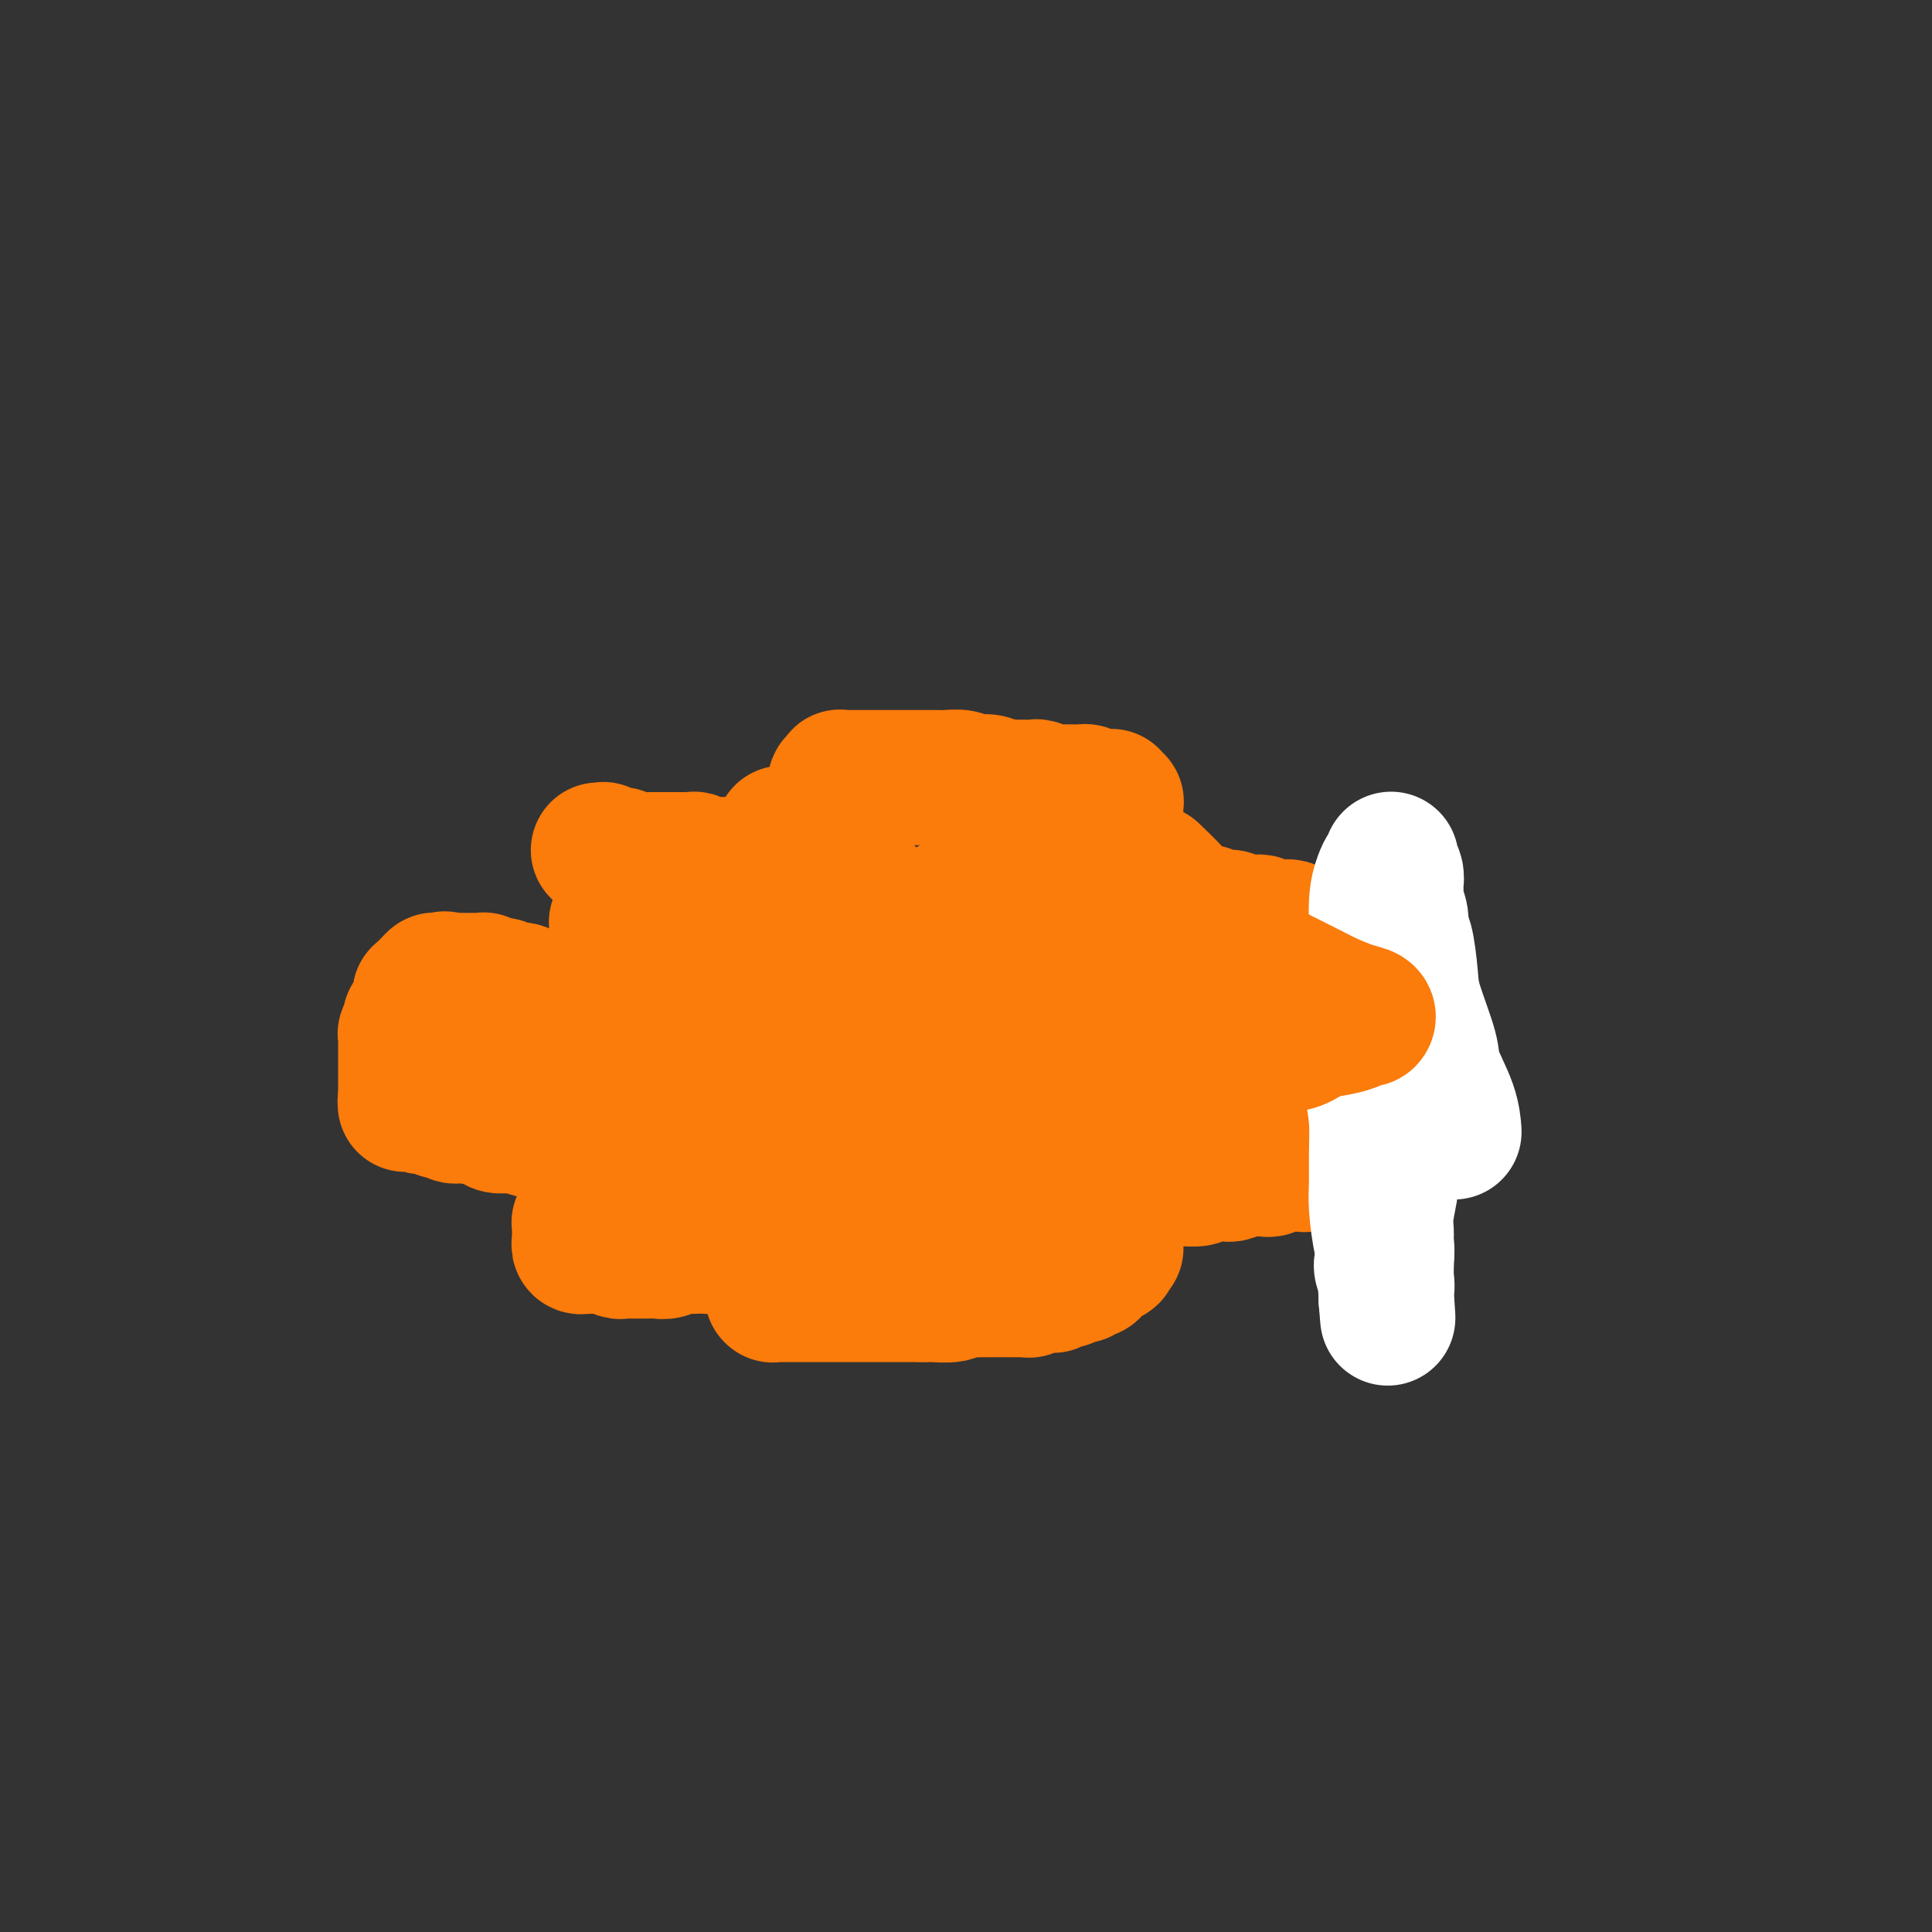<svg viewBox='0 0 400 400' version='1.1' xmlns='http://www.w3.org/2000/svg' xmlns:xlink='http://www.w3.org/1999/xlink'><rect x="0" y="0" width="400" height="400" fill="#333333" stroke="none"/><g fill='none' stroke='#FB7B0B' stroke-width='28' stroke-linecap='round' stroke-linejoin='round'><path d='M162,173c0.002,-0.039 0.004,-0.079 0,0c-0.004,0.079 -0.015,0.275 0,0c0.015,-0.275 0.057,-1.022 0,0c-0.057,1.022 -0.211,3.814 0,6c0.211,2.186 0.789,3.768 1,6c0.211,2.232 0.057,5.115 0,8c-0.057,2.885 -0.016,5.773 0,7c0.016,1.227 0.008,0.793 0,1c-0.008,0.207 -0.016,1.055 0,2c0.016,0.945 0.056,1.985 0,3c-0.056,1.015 -0.207,2.004 0,3c0.207,0.996 0.774,2.000 1,3c0.226,1.000 0.113,1.995 0,3c-0.113,1.005 -0.226,2.019 0,3c0.226,0.981 0.792,1.929 1,3c0.208,1.071 0.057,2.265 0,3c-0.057,0.735 -0.019,1.010 0,2c0.019,0.990 0.019,2.695 0,4c-0.019,1.305 -0.057,2.208 0,3c0.057,0.792 0.208,1.471 0,2c-0.208,0.529 -0.774,0.908 -1,2c-0.226,1.092 -0.113,2.896 0,4c0.113,1.104 0.226,1.510 0,2c-0.226,0.490 -0.792,1.066 -1,2c-0.208,0.934 -0.060,2.225 0,3c0.060,0.775 0.030,1.033 0,1c-0.030,-0.033 -0.061,-0.357 0,0c0.061,0.357 0.212,1.395 0,2c-0.212,0.605 -0.789,0.778 -1,1c-0.211,0.222 -0.055,0.493 0,1c0.055,0.507 0.011,1.249 0,2c-0.011,0.751 0.011,1.509 0,2c-0.011,0.491 -0.056,0.714 0,1c0.056,0.286 0.211,0.636 0,1c-0.211,0.364 -0.789,0.742 -1,1c-0.211,0.258 -0.057,0.395 0,1c0.057,0.605 0.015,1.678 0,2c-0.015,0.322 -0.004,-0.107 0,0c0.004,0.107 0.001,0.750 0,1c-0.001,0.250 -0.000,0.106 0,0c0.000,-0.106 0.000,-0.173 0,0c-0.000,0.173 -0.000,0.587 0,1'/><path d='M161,265c-0.620,4.946 -0.170,1.311 0,0c0.170,-1.311 0.060,-0.298 0,0c-0.060,0.298 -0.069,-0.117 0,0c0.069,0.117 0.215,0.767 0,1c-0.215,0.233 -0.790,0.048 -1,0c-0.210,-0.048 -0.056,0.040 0,0c0.056,-0.040 0.015,-0.207 0,0c-0.015,0.207 -0.004,0.787 0,1c0.004,0.213 0.001,0.057 0,0c-0.001,-0.057 -0.000,-0.015 0,0c0.000,0.015 0.000,0.004 0,0c-0.000,-0.004 -0.000,-0.002 0,0c0.000,0.002 0.000,0.004 0,0c-0.000,-0.004 -0.000,-0.015 0,0c0.000,0.015 0.000,0.057 0,0c-0.000,-0.057 -0.000,-0.211 0,0c0.000,0.211 0.000,0.789 0,1c-0.000,0.211 -0.000,0.057 0,0c0.000,-0.057 0.000,-0.015 0,0c-0.000,0.015 -0.001,0.004 0,0c0.001,-0.004 0.004,-0.001 0,0c-0.004,0.001 -0.015,0.000 0,0c0.015,-0.000 0.057,-0.000 0,0c-0.057,0.000 -0.212,0.000 0,0c0.212,-0.000 0.793,-0.000 1,0c0.207,0.000 0.041,0.000 0,0c-0.041,-0.000 0.045,-0.000 0,0c-0.045,0.000 -0.219,0.000 0,0c0.219,-0.000 0.832,-0.000 1,0c0.168,0.000 -0.109,0.000 0,0c0.109,-0.000 0.603,-0.000 1,0c0.397,0.000 0.698,0.000 1,0c0.302,-0.000 0.606,-0.000 1,0c0.394,0.000 0.879,0.000 1,0c0.121,-0.000 -0.122,-0.000 0,0c0.122,0.000 0.610,0.000 1,0c0.390,-0.000 0.682,-0.000 1,0c0.318,0.000 0.663,0.000 1,0c0.337,-0.000 0.668,-0.000 1,0c0.332,0.000 0.666,0.000 1,0c0.334,-0.000 0.670,-0.000 1,0c0.330,0.000 0.656,0.000 1,0c0.344,-0.000 0.708,-0.000 1,0c0.292,0.000 0.512,0.000 1,0c0.488,-0.000 1.243,-0.000 2,0c0.757,0.000 1.516,0.000 2,0c0.484,-0.000 0.692,-0.000 1,0c0.308,0.000 0.716,0.000 1,0c0.284,-0.000 0.443,-0.000 1,0c0.557,0.000 1.511,0.000 2,0c0.489,-0.000 0.512,-0.000 1,0c0.488,0.000 1.440,0.000 2,0c0.560,-0.000 0.727,-0.000 1,0c0.273,0.000 0.650,0.000 1,0c0.350,-0.000 0.671,-0.000 1,0c0.329,0.000 0.664,0.000 1,0'/><path d='M191,268c5.020,0.004 2.068,0.015 1,0c-1.068,-0.015 -0.254,-0.057 1,0c1.254,0.057 2.947,0.211 4,0c1.053,-0.211 1.466,-0.789 2,-1c0.534,-0.211 1.189,-0.057 2,0c0.811,0.057 1.779,0.015 2,0c0.221,-0.015 -0.306,-0.004 0,0c0.306,0.004 1.444,0.001 2,0c0.556,-0.001 0.531,-0.000 1,0c0.469,0.000 1.431,0.000 2,0c0.569,-0.000 0.745,-0.000 1,0c0.255,0.000 0.589,0.000 1,0c0.411,-0.000 0.899,-0.000 1,0c0.101,0.000 -0.184,0.001 0,0c0.184,-0.001 0.837,-0.004 1,0c0.163,0.004 -0.162,0.015 0,0c0.162,-0.015 0.813,-0.057 1,0c0.187,0.057 -0.089,0.211 0,0c0.089,-0.211 0.545,-0.789 1,-1c0.455,-0.211 0.911,-0.057 1,0c0.089,0.057 -0.187,0.015 0,0c0.187,-0.015 0.839,-0.004 1,0c0.161,0.004 -0.168,0.002 0,0c0.168,-0.002 0.833,-0.004 1,0c0.167,0.004 -0.165,0.015 0,0c0.165,-0.015 0.828,-0.057 1,0c0.172,0.057 -0.146,0.211 0,0c0.146,-0.211 0.756,-0.789 1,-1c0.244,-0.211 0.122,-0.057 0,0c-0.122,0.057 -0.243,0.015 0,0c0.243,-0.015 0.849,-0.003 1,0c0.151,0.003 -0.152,-0.003 0,0c0.152,0.003 0.759,0.015 1,0c0.241,-0.015 0.116,-0.057 0,0c-0.116,0.057 -0.225,0.211 0,0c0.225,-0.211 0.782,-0.789 1,-1c0.218,-0.211 0.097,-0.057 0,0c-0.097,0.057 -0.169,0.015 0,0c0.169,-0.015 0.580,-0.003 1,0c0.420,0.003 0.849,-0.003 1,0c0.151,0.003 0.025,0.015 0,0c-0.025,-0.015 0.050,-0.057 0,0c-0.050,0.057 -0.225,0.212 0,0c0.225,-0.212 0.849,-0.793 1,-1c0.151,-0.207 -0.171,-0.040 0,0c0.171,0.040 0.834,-0.045 1,0c0.166,0.045 -0.165,0.222 0,0c0.165,-0.222 0.828,-0.843 1,-1c0.172,-0.157 -0.146,0.150 0,0c0.146,-0.150 0.756,-0.759 1,-1c0.244,-0.241 0.122,-0.116 0,0c-0.122,0.116 -0.243,0.224 0,0c0.243,-0.224 0.850,-0.778 1,-1c0.150,-0.222 -0.156,-0.112 0,0c0.156,0.112 0.774,0.226 1,0c0.226,-0.226 0.061,-0.792 0,-1c-0.061,-0.208 -0.017,-0.060 0,0c0.017,0.060 0.009,0.030 0,0'/><path d='M230,259c2.011,-1.083 0.539,-0.289 0,0c-0.539,0.289 -0.144,0.074 0,0c0.144,-0.074 0.039,-0.006 0,0c-0.039,0.006 -0.011,-0.051 0,0c0.011,0.051 0.004,0.211 0,0c-0.004,-0.211 -0.005,-0.793 0,-1c0.005,-0.207 0.015,-0.040 0,0c-0.015,0.040 -0.057,-0.045 0,0c0.057,0.045 0.211,0.222 0,0c-0.211,-0.222 -0.789,-0.843 -1,-1c-0.211,-0.157 -0.056,0.150 0,0c0.056,-0.150 0.011,-0.757 0,-1c-0.011,-0.243 0.011,-0.121 0,0c-0.011,0.121 -0.056,0.242 0,0c0.056,-0.242 0.211,-0.849 0,-1c-0.211,-0.151 -0.789,0.152 -1,0c-0.211,-0.152 -0.057,-0.759 0,-1c0.057,-0.241 0.015,-0.118 0,0c-0.015,0.118 -0.004,0.229 0,0c0.004,-0.229 0.001,-0.797 0,-1c-0.001,-0.203 -0.000,-0.039 0,0c0.000,0.039 0.000,-0.046 0,0c-0.000,0.046 -0.000,0.223 0,0c0.000,-0.223 0.000,-0.847 0,-1c-0.000,-0.153 -0.000,0.165 0,0c0.000,-0.165 0.000,-0.814 0,-1c-0.000,-0.186 -0.000,0.090 0,0c0.000,-0.090 0.000,-0.548 0,-1c-0.000,-0.452 -0.000,-0.899 0,-1c0.000,-0.101 0.000,0.143 0,0c-0.000,-0.143 -0.001,-0.675 0,-1c0.001,-0.325 0.004,-0.443 0,-1c-0.004,-0.557 -0.015,-1.551 0,-2c0.015,-0.449 0.057,-0.351 0,-1c-0.057,-0.649 -0.211,-2.045 0,-3c0.211,-0.955 0.789,-1.468 1,-2c0.211,-0.532 0.056,-1.082 0,-2c-0.056,-0.918 -0.011,-2.204 0,-3c0.011,-0.796 -0.011,-1.102 0,-2c0.011,-0.898 0.056,-2.388 0,-3c-0.056,-0.612 -0.211,-0.344 0,-1c0.211,-0.656 0.789,-2.235 1,-3c0.211,-0.765 0.057,-0.717 0,-1c-0.057,-0.283 -0.015,-0.899 0,-2c0.015,-1.101 0.004,-2.689 0,-3c-0.004,-0.311 -0.002,0.654 0,0c0.002,-0.654 0.004,-2.929 0,-4c-0.004,-1.071 -0.015,-0.940 0,-1c0.015,-0.060 0.057,-0.313 0,-1c-0.057,-0.687 -0.211,-1.808 0,-3c0.211,-1.192 0.789,-2.454 1,-3c0.211,-0.546 0.057,-0.376 0,-1c-0.057,-0.624 -0.015,-2.041 0,-3c0.015,-0.959 0.004,-1.461 0,-2c-0.004,-0.539 -0.001,-1.117 0,-2c0.001,-0.883 0.000,-2.072 0,-3c-0.000,-0.928 -0.000,-1.596 0,-2c0.000,-0.404 0.000,-0.544 0,-1c-0.000,-0.456 -0.000,-1.228 0,-2'/><path d='M231,191c0.155,-10.638 0.041,-3.232 0,-1c-0.041,2.232 -0.011,-0.710 0,-2c0.011,-1.290 0.003,-0.927 0,-1c-0.003,-0.073 -0.001,-0.583 0,-1c0.001,-0.417 0.000,-0.742 0,-1c-0.000,-0.258 -0.000,-0.449 0,-1c0.000,-0.551 0.000,-1.462 0,-2c-0.000,-0.538 -0.000,-0.702 0,-1c0.000,-0.298 0.000,-0.729 0,-1c-0.000,-0.271 -0.000,-0.384 0,-1c0.000,-0.616 0.000,-1.737 0,-2c-0.000,-0.263 -0.000,0.332 0,0c0.000,-0.332 0.000,-1.591 0,-2c-0.000,-0.409 -0.000,0.031 0,0c0.000,-0.031 0.000,-0.534 0,-1c-0.000,-0.466 -0.000,-0.894 0,-1c0.000,-0.106 0.000,0.112 0,0c-0.000,-0.112 -0.000,-0.552 0,-1c0.000,-0.448 0.000,-0.904 0,-1c-0.000,-0.096 -0.000,0.167 0,0c0.000,-0.167 0.000,-0.763 0,-1c-0.000,-0.237 -0.000,-0.115 0,0c0.000,0.115 0.000,0.223 0,0c-0.000,-0.223 -0.000,-0.778 0,-1c0.000,-0.222 0.000,-0.112 0,0c-0.000,0.112 -0.000,0.226 0,0c0.000,-0.226 0.000,-0.792 0,-1c-0.000,-0.208 -0.000,-0.060 0,0c0.000,0.060 0.000,0.030 0,0c-0.000,-0.030 -0.000,-0.061 0,0c0.000,0.061 0.000,0.213 0,0c-0.000,-0.213 -0.000,-0.793 0,-1c0.000,-0.207 0.000,-0.041 0,0c-0.000,0.041 -0.000,-0.041 0,0c0.000,0.041 0.000,0.207 0,0c-0.000,-0.207 -0.000,-0.788 0,-1c0.000,-0.212 0.001,-0.057 0,0c-0.001,0.057 -0.004,0.016 0,0c0.004,-0.016 0.015,-0.008 0,0c-0.015,0.008 -0.056,0.016 0,0c0.056,-0.016 0.207,-0.057 0,0c-0.207,0.057 -0.774,0.211 -1,0c-0.226,-0.211 -0.112,-0.789 0,-1c0.112,-0.211 0.222,-0.057 0,0c-0.222,0.057 -0.777,0.015 -1,0c-0.223,-0.015 -0.115,-0.004 0,0c0.115,0.004 0.238,0.002 0,0c-0.238,-0.002 -0.837,-0.004 -1,0c-0.163,0.004 0.111,0.015 0,0c-0.111,-0.015 -0.605,-0.057 -1,0c-0.395,0.057 -0.690,0.211 -1,0c-0.310,-0.211 -0.634,-0.788 -1,-1c-0.366,-0.212 -0.774,-0.061 -1,0c-0.226,0.061 -0.269,0.030 -1,0c-0.731,-0.030 -2.148,-0.061 -3,0c-0.852,0.061 -1.137,0.212 -2,0c-0.863,-0.212 -2.303,-0.789 -3,-1c-0.697,-0.211 -0.649,-0.057 -1,0c-0.351,0.057 -1.100,0.016 -2,0c-0.900,-0.016 -1.950,-0.008 -3,0'/><path d='M209,163c-3.760,-0.405 -2.161,0.084 -2,0c0.161,-0.084 -1.115,-0.740 -2,-1c-0.885,-0.260 -1.378,-0.122 -2,0c-0.622,0.122 -1.374,0.229 -2,0c-0.626,-0.229 -1.127,-0.793 -2,-1c-0.873,-0.207 -2.116,-0.055 -3,0c-0.884,0.055 -1.407,0.015 -2,0c-0.593,-0.015 -1.255,-0.004 -2,0c-0.745,0.004 -1.573,0.001 -2,0c-0.427,-0.001 -0.453,-0.000 -1,0c-0.547,0.000 -1.615,0.000 -3,0c-1.385,-0.000 -3.088,-0.000 -4,0c-0.912,0.000 -1.033,0.000 -1,0c0.033,-0.000 0.220,-0.000 0,0c-0.220,0.000 -0.847,0.000 -1,0c-0.153,-0.000 0.169,-0.000 0,0c-0.169,0.000 -0.830,0.000 -1,0c-0.170,-0.000 0.152,-0.000 0,0c-0.152,0.000 -0.776,0.000 -1,0c-0.224,-0.000 -0.046,-0.000 0,0c0.046,0.000 -0.041,0.000 0,0c0.041,-0.000 0.208,-0.000 0,0c-0.208,0.000 -0.792,0.000 -1,0c-0.208,-0.000 -0.042,0.000 0,0c0.042,0.000 -0.041,-0.000 0,0c0.041,0.000 0.207,0.000 0,0c-0.207,-0.000 -0.788,-0.000 -1,0c-0.212,0.000 -0.057,0.000 0,0c0.057,-0.000 0.016,-0.000 0,0c-0.016,0.000 -0.008,0.000 0,0c0.008,-0.000 0.016,-0.000 0,0c-0.016,0.000 -0.057,0.000 0,0c0.057,-0.000 0.211,-0.000 0,0c-0.211,0.000 -0.789,0.000 -1,0c-0.211,-0.000 -0.057,-0.000 0,0c0.057,0.000 0.015,0.000 0,0c-0.015,-0.000 -0.003,-0.000 0,0c0.003,0.000 -0.003,0.000 0,0c0.003,-0.000 0.015,-0.001 0,0c-0.015,0.001 -0.057,0.004 0,0c0.057,-0.004 0.212,-0.015 0,0c-0.212,0.015 -0.793,0.055 -1,0c-0.207,-0.055 -0.041,-0.207 0,0c0.041,0.207 -0.041,0.772 0,1c0.041,0.228 0.207,0.117 0,0c-0.207,-0.117 -0.788,-0.242 -1,0c-0.212,0.242 -0.056,0.852 0,1c0.056,0.148 0.011,-0.164 0,0c-0.011,0.164 0.012,0.806 0,1c-0.012,0.194 -0.060,-0.061 0,0c0.060,0.061 0.226,0.436 0,1c-0.226,0.564 -0.845,1.316 -1,2c-0.155,0.684 0.155,1.299 0,2c-0.155,0.701 -0.776,1.486 -1,2c-0.224,0.514 -0.050,0.756 0,1c0.050,0.244 -0.025,0.489 0,1c0.025,0.511 0.150,1.289 0,2c-0.150,0.711 -0.575,1.356 -1,2'/><path d='M170,177c-0.480,2.799 -0.180,2.297 0,2c0.180,-0.297 0.240,-0.390 0,0c-0.240,0.390 -0.781,1.262 -1,2c-0.219,0.738 -0.115,1.342 0,2c0.115,0.658 0.241,1.371 0,2c-0.241,0.629 -0.848,1.176 -1,2c-0.152,0.824 0.151,1.927 0,3c-0.151,1.073 -0.757,2.118 -1,3c-0.243,0.882 -0.124,1.602 0,2c0.124,0.398 0.254,0.473 0,1c-0.254,0.527 -0.890,1.506 -1,2c-0.110,0.494 0.306,0.502 0,2c-0.306,1.498 -1.335,4.485 -2,6c-0.665,1.515 -0.967,1.559 -1,2c-0.033,0.441 0.201,1.278 0,2c-0.201,0.722 -0.839,1.329 -1,2c-0.161,0.671 0.153,1.404 0,2c-0.153,0.596 -0.773,1.053 -1,2c-0.227,0.947 -0.060,2.383 0,3c0.060,0.617 0.012,0.414 0,1c-0.012,0.586 0.011,1.962 0,3c-0.011,1.038 -0.055,1.738 0,2c0.055,0.262 0.211,0.087 0,1c-0.211,0.913 -0.788,2.913 -1,4c-0.212,1.087 -0.057,1.260 0,2c0.057,0.740 0.017,2.047 0,3c-0.017,0.953 -0.009,1.551 0,2c0.009,0.449 0.020,0.750 0,1c-0.020,0.250 -0.072,0.449 0,1c0.072,0.551 0.268,1.453 0,2c-0.268,0.547 -1.000,0.739 -1,1c0.000,0.261 0.732,0.591 1,1c0.268,0.409 0.072,0.898 0,1c-0.072,0.102 -0.019,-0.184 0,0c0.019,0.184 0.005,0.838 0,1c-0.005,0.162 -0.001,-0.166 0,0c0.001,0.166 0.001,0.828 0,1c-0.001,0.172 -0.001,-0.146 0,0c0.001,0.146 0.004,0.757 0,1c-0.004,0.243 -0.016,0.118 0,0c0.016,-0.118 0.060,-0.229 0,0c-0.060,0.229 -0.223,0.797 0,1c0.223,0.203 0.833,0.040 1,0c0.167,-0.040 -0.109,0.042 0,0c0.109,-0.042 0.602,-0.207 1,0c0.398,0.207 0.699,0.788 1,1c0.301,0.212 0.601,0.057 1,0c0.399,-0.057 0.898,-0.015 1,0c0.102,0.015 -0.194,0.004 0,0c0.194,-0.004 0.877,-0.001 1,0c0.123,0.001 -0.315,0.000 0,0c0.315,-0.000 1.382,0.001 2,0c0.618,-0.001 0.785,-0.004 1,0c0.215,0.004 0.476,0.015 1,0c0.524,-0.015 1.309,-0.057 2,0c0.691,0.057 1.288,0.211 2,0c0.712,-0.211 1.538,-0.788 2,-1c0.462,-0.212 0.561,-0.061 1,0c0.439,0.061 1.220,0.030 2,0'/><path d='M179,248c3.361,0.138 2.262,-0.015 2,0c-0.262,0.015 0.311,0.200 1,0c0.689,-0.200 1.494,-0.786 2,-1c0.506,-0.214 0.713,-0.057 1,0c0.287,0.057 0.654,0.015 1,0c0.346,-0.015 0.670,-0.003 1,0c0.330,0.003 0.664,-0.003 1,0c0.336,0.003 0.672,0.016 1,0c0.328,-0.016 0.646,-0.059 1,0c0.354,0.059 0.744,0.222 1,0c0.256,-0.222 0.379,-0.829 1,-1c0.621,-0.171 1.739,0.095 2,0c0.261,-0.095 -0.334,-0.549 0,-1c0.334,-0.451 1.596,-0.898 2,-1c0.404,-0.102 -0.051,0.142 0,0c0.051,-0.142 0.606,-0.668 1,-1c0.394,-0.332 0.626,-0.469 1,-1c0.374,-0.531 0.888,-1.457 1,-2c0.112,-0.543 -0.180,-0.701 0,-1c0.180,-0.299 0.832,-0.737 1,-1c0.168,-0.263 -0.147,-0.352 0,-1c0.147,-0.648 0.757,-1.856 1,-3c0.243,-1.144 0.118,-2.225 0,-3c-0.118,-0.775 -0.228,-1.243 0,-2c0.228,-0.757 0.793,-1.801 1,-3c0.207,-1.199 0.055,-2.552 0,-3c-0.055,-0.448 -0.015,0.008 0,-1c0.015,-1.008 0.004,-3.481 0,-5c-0.004,-1.519 -0.001,-2.083 0,-3c0.001,-0.917 -0.000,-2.186 0,-3c0.000,-0.814 0.001,-1.171 0,-2c-0.001,-0.829 -0.004,-2.129 0,-3c0.004,-0.871 0.016,-1.314 0,-2c-0.016,-0.686 -0.061,-1.614 0,-2c0.061,-0.386 0.227,-0.230 0,-2c-0.227,-1.770 -0.846,-5.466 -1,-7c-0.154,-1.534 0.157,-0.904 0,-1c-0.157,-0.096 -0.781,-0.916 -1,-1c-0.219,-0.084 -0.034,0.568 0,1c0.034,0.432 -0.082,0.646 0,0c0.082,-0.646 0.361,-2.150 0,0c-0.361,2.150 -1.364,7.954 -2,12c-0.636,4.046 -0.906,6.334 -1,7c-0.094,0.666 -0.011,-0.291 0,1c0.011,1.291 -0.049,4.831 0,7c0.049,2.169 0.205,2.969 0,6c-0.205,3.031 -0.773,8.295 -1,11c-0.227,2.705 -0.114,2.853 0,3'/><path d='M196,239c-0.996,7.505 -0.985,3.269 -1,2c-0.015,-1.269 -0.057,0.429 0,2c0.057,1.571 0.211,3.013 0,4c-0.211,0.987 -0.789,1.518 -1,2c-0.211,0.482 -0.057,0.913 0,1c0.057,0.087 0.015,-0.172 0,0c-0.015,0.172 -0.005,0.775 0,1c0.005,0.225 0.005,0.073 0,0c-0.005,-0.073 -0.014,-0.065 0,0c0.014,0.065 0.049,0.189 0,0c-0.049,-0.189 -0.184,-0.691 0,-1c0.184,-0.309 0.687,-0.426 1,-1c0.313,-0.574 0.437,-1.604 1,-3c0.563,-1.396 1.566,-3.157 2,-4c0.434,-0.843 0.300,-0.767 1,-3c0.700,-2.233 2.233,-6.774 3,-9c0.767,-2.226 0.769,-2.138 1,-3c0.231,-0.862 0.692,-2.673 1,-3c0.308,-0.327 0.465,0.832 1,-1c0.535,-1.832 1.449,-6.654 2,-9c0.551,-2.346 0.740,-2.218 1,-3c0.260,-0.782 0.591,-2.476 1,-4c0.409,-1.524 0.894,-2.877 1,-4c0.106,-1.123 -0.169,-2.015 0,-3c0.169,-0.985 0.781,-2.062 1,-3c0.219,-0.938 0.045,-1.738 0,-2c-0.045,-0.262 0.041,0.013 0,0c-0.041,-0.013 -0.207,-0.314 0,-1c0.207,-0.686 0.788,-1.757 1,-2c0.212,-0.243 0.057,0.342 0,0c-0.057,-0.342 -0.015,-1.611 0,-2c0.015,-0.389 0.004,0.102 0,0c-0.004,-0.102 -0.000,-0.798 0,-1c0.000,-0.202 -0.004,0.089 0,0c0.004,-0.089 0.015,-0.560 0,-1c-0.015,-0.440 -0.057,-0.849 0,-1c0.057,-0.151 0.211,-0.042 0,0c-0.211,0.042 -0.788,0.019 -1,0c-0.212,-0.019 -0.058,-0.032 0,0c0.058,0.032 0.019,0.109 0,0c-0.019,-0.109 -0.019,-0.403 0,0c0.019,0.403 0.057,1.503 0,2c-0.057,0.497 -0.211,0.390 0,1c0.211,0.610 0.785,1.938 1,3c0.215,1.062 0.071,1.858 0,3c-0.071,1.142 -0.071,2.629 0,4c0.071,1.371 0.211,2.626 0,4c-0.211,1.374 -0.774,2.867 -1,4c-0.226,1.133 -0.116,1.905 0,3c0.116,1.095 0.238,2.515 0,4c-0.238,1.485 -0.837,3.037 -1,5c-0.163,1.963 0.110,4.336 0,6c-0.110,1.664 -0.603,2.618 -1,4c-0.397,1.382 -0.699,3.191 -1,5'/><path d='M208,235c-0.862,8.975 -1.015,7.414 -1,7c0.015,-0.414 0.200,0.319 0,1c-0.200,0.681 -0.786,1.311 -1,2c-0.214,0.689 -0.056,1.438 0,2c0.056,0.562 0.011,0.935 0,1c-0.011,0.065 0.011,-0.180 0,0c-0.011,0.180 -0.055,0.785 0,1c0.055,0.215 0.210,0.039 0,0c-0.210,-0.039 -0.786,0.059 -1,0c-0.214,-0.059 -0.068,-0.275 0,0c0.068,0.275 0.056,1.039 0,1c-0.056,-0.039 -0.155,-0.883 0,-1c0.155,-0.117 0.566,0.492 1,0c0.434,-0.492 0.891,-2.083 1,-3c0.109,-0.917 -0.130,-1.158 0,-2c0.130,-0.842 0.627,-2.285 1,-3c0.373,-0.715 0.621,-0.704 1,-2c0.379,-1.296 0.890,-3.901 1,-5c0.110,-1.099 -0.181,-0.693 0,-2c0.181,-1.307 0.833,-4.327 1,-6c0.167,-1.673 -0.152,-1.999 0,-3c0.152,-1.001 0.774,-2.677 1,-4c0.226,-1.323 0.057,-2.293 0,-3c-0.057,-0.707 -0.001,-1.153 0,-2c0.001,-0.847 -0.051,-2.097 0,-3c0.051,-0.903 0.206,-1.461 0,-3c-0.206,-1.539 -0.772,-4.061 -1,-5c-0.228,-0.939 -0.117,-0.297 0,-1c0.117,-0.703 0.241,-2.752 0,-4c-0.241,-1.248 -0.848,-1.696 -1,-2c-0.152,-0.304 0.152,-0.464 0,-1c-0.152,-0.536 -0.759,-1.449 -1,-2c-0.241,-0.551 -0.116,-0.740 0,-1c0.116,-0.260 0.223,-0.592 0,-1c-0.223,-0.408 -0.777,-0.893 -1,-1c-0.223,-0.107 -0.117,0.163 0,0c0.117,-0.163 0.243,-0.761 0,-1c-0.243,-0.239 -0.856,-0.120 -1,0c-0.144,0.120 0.182,0.242 0,0c-0.182,-0.242 -0.871,-0.848 -1,-1c-0.129,-0.152 0.301,0.152 0,0c-0.301,-0.152 -1.334,-0.758 -2,-1c-0.666,-0.242 -0.965,-0.118 -1,0c-0.035,0.118 0.193,0.232 0,0c-0.193,-0.232 -0.808,-0.808 -1,-1c-0.192,-0.192 0.038,0.000 0,0c-0.038,-0.000 -0.342,-0.194 -1,0c-0.658,0.194 -1.668,0.774 -2,1c-0.332,0.226 0.013,0.098 0,0c-0.013,-0.098 -0.385,-0.164 -1,0c-0.615,0.164 -1.474,0.559 -2,1c-0.526,0.441 -0.718,0.926 -1,1c-0.282,0.074 -0.652,-0.265 -1,0c-0.348,0.265 -0.674,1.132 -1,2'/><path d='M193,191c-1.417,0.971 -0.958,0.898 -1,1c-0.042,0.102 -0.585,0.378 -1,1c-0.415,0.622 -0.703,1.589 -1,2c-0.297,0.411 -0.605,0.265 -1,1c-0.395,0.735 -0.879,2.351 -1,3c-0.121,0.649 0.121,0.329 0,1c-0.121,0.671 -0.607,2.331 -1,3c-0.393,0.669 -0.695,0.346 -1,1c-0.305,0.654 -0.615,2.285 -1,3c-0.385,0.715 -0.845,0.513 -1,1c-0.155,0.487 -0.006,1.664 0,2c0.006,0.336 -0.132,-0.170 -1,1c-0.868,1.170 -2.466,4.016 -3,5c-0.534,0.984 -0.004,0.105 0,0c0.004,-0.105 -0.520,0.564 -1,1c-0.480,0.436 -0.917,0.638 -1,1c-0.083,0.362 0.189,0.886 0,1c-0.189,0.114 -0.839,-0.180 -1,0c-0.161,0.180 0.167,0.833 0,1c-0.167,0.167 -0.830,-0.151 -1,0c-0.170,0.151 0.152,0.773 0,1c-0.152,0.227 -0.776,0.061 -1,0c-0.224,-0.061 -0.046,-0.017 0,0c0.046,0.017 -0.039,0.005 0,0c0.039,-0.005 0.203,-0.004 0,0c-0.203,0.004 -0.772,0.013 -1,0c-0.228,-0.013 -0.114,-0.046 0,0c0.114,0.046 0.227,0.173 0,0c-0.227,-0.173 -0.792,-0.645 -1,-1c-0.208,-0.355 -0.057,-0.592 0,-1c0.057,-0.408 0.019,-0.985 0,-1c-0.019,-0.015 -0.019,0.534 0,0c0.019,-0.534 0.058,-2.149 0,-3c-0.058,-0.851 -0.213,-0.938 0,-2c0.213,-1.062 0.793,-3.100 1,-4c0.207,-0.900 0.042,-0.664 0,-1c-0.042,-0.336 0.040,-1.245 0,-2c-0.040,-0.755 -0.203,-1.357 0,-2c0.203,-0.643 0.773,-1.328 1,-2c0.227,-0.672 0.112,-1.332 0,-2c-0.112,-0.668 -0.223,-1.345 0,-2c0.223,-0.655 0.778,-1.289 1,-2c0.222,-0.711 0.112,-1.499 0,-2c-0.112,-0.501 -0.226,-0.717 0,-1c0.226,-0.283 0.793,-0.635 1,-1c0.207,-0.365 0.056,-0.743 0,-1c-0.056,-0.257 -0.015,-0.394 0,-1c0.015,-0.606 0.004,-1.683 0,-2c-0.004,-0.317 -0.001,0.125 0,0c0.001,-0.125 -0.001,-0.818 0,-1c0.001,-0.182 0.004,0.147 0,0c-0.004,-0.147 -0.015,-0.772 0,-1c0.015,-0.228 0.057,-0.061 0,0c-0.057,0.061 -0.211,0.016 0,0c0.211,-0.016 0.789,-0.004 1,0c0.211,0.004 0.057,0.001 0,0c-0.057,-0.001 -0.015,-0.000 0,0c0.015,0.000 0.004,0.000 0,0c-0.004,-0.000 -0.002,-0.000 0,0'/><path d='M178,186c0.708,-5.065 -0.020,-0.728 0,1c0.020,1.728 0.790,0.848 1,1c0.210,0.152 -0.140,1.337 0,2c0.140,0.663 0.770,0.804 1,1c0.230,0.196 0.062,0.448 0,1c-0.062,0.552 -0.017,1.406 0,2c0.017,0.594 0.004,0.930 0,1c-0.004,0.070 -0.001,-0.125 0,0c0.001,0.125 0.000,0.569 0,1c-0.000,0.431 -0.000,0.847 0,1c0.000,0.153 0.000,0.041 0,0c-0.000,-0.041 -0.000,-0.011 0,0c0.000,0.011 0.000,0.003 0,0c-0.000,-0.003 -0.000,-0.001 0,0c0.000,0.001 0.000,0.000 0,0'/><path d='M229,193c0.000,-0.002 0.000,-0.004 0,0c0.000,0.004 -0.000,0.015 0,0c0.000,-0.015 0.000,-0.056 0,0c0.000,0.056 0.000,0.207 0,0c0.000,-0.207 -0.000,-0.774 0,-1c0.000,-0.226 0.000,-0.113 0,0'/><path d='M239,181c-0.386,-0.370 -0.773,-0.740 0,0c0.773,0.740 2.704,2.591 4,4c1.296,1.409 1.955,2.378 3,3c1.045,0.622 2.475,0.899 3,1c0.525,0.101 0.145,0.027 0,0c-0.145,-0.027 -0.054,-0.008 0,0c0.054,0.008 0.070,0.006 0,0c-0.070,-0.006 -0.225,-0.016 0,0c0.225,0.016 0.830,0.057 1,0c0.170,-0.057 -0.095,-0.211 0,0c0.095,0.211 0.551,0.789 1,1c0.449,0.211 0.893,0.056 1,0c0.107,-0.056 -0.122,-0.011 0,0c0.122,0.011 0.595,-0.011 1,0c0.405,0.011 0.742,0.056 1,0c0.258,-0.056 0.436,-0.212 1,0c0.564,0.212 1.514,0.793 2,1c0.486,0.207 0.510,0.041 1,0c0.490,-0.041 1.448,0.042 2,0c0.552,-0.042 0.697,-0.208 1,0c0.303,0.208 0.764,0.792 1,1c0.236,0.208 0.248,0.042 1,0c0.752,-0.042 2.243,0.041 3,0c0.757,-0.041 0.780,-0.207 1,0c0.220,0.207 0.636,0.788 1,1c0.364,0.212 0.675,0.057 1,0c0.325,-0.057 0.664,-0.015 1,0c0.336,0.015 0.668,0.004 1,0c0.332,-0.004 0.662,-0.001 1,0c0.338,0.001 0.683,0.000 1,0c0.317,-0.000 0.607,-0.000 1,0c0.393,0.000 0.890,0.000 1,0c0.110,-0.000 -0.166,-0.000 0,0c0.166,0.000 0.776,0.000 1,0c0.224,-0.000 0.064,-0.000 0,0c-0.064,0.000 -0.032,0.000 0,0'/><path d='M276,193c3.940,0.464 1.792,0.124 1,0c-0.792,-0.124 -0.226,-0.033 0,0c0.226,0.033 0.113,0.009 0,0c-0.113,-0.009 -0.226,-0.002 0,0c0.226,0.002 0.792,0.001 1,0c0.208,-0.001 0.060,-0.000 0,0c-0.060,0.000 -0.030,0.000 0,0c0.030,-0.000 0.061,-0.000 0,0c-0.061,0.000 -0.212,0.000 0,0c0.212,-0.000 0.789,-0.000 1,0c0.211,0.000 0.056,-0.000 0,0c-0.056,0.000 -0.015,0.000 0,0c0.015,-0.000 0.003,-0.000 0,0c-0.003,0.000 0.003,0.000 0,0c-0.003,-0.000 -0.015,-0.000 0,0c0.015,0.000 0.057,0.000 0,0c-0.057,-0.000 -0.211,-0.001 0,0c0.211,0.001 0.789,0.004 1,0c0.211,-0.004 0.057,-0.015 0,0c-0.057,0.015 -0.015,0.057 0,0c0.015,-0.057 0.004,-0.212 0,0c-0.004,0.212 -0.001,0.792 0,1c0.001,0.208 0.000,0.046 0,0c-0.000,-0.046 -0.000,0.025 0,0c0.000,-0.025 0.000,-0.147 0,0c-0.000,0.147 -0.001,0.564 0,1c0.001,0.436 0.004,0.891 0,1c-0.004,0.109 -0.015,-0.126 0,0c0.015,0.126 0.057,0.615 0,1c-0.057,0.385 -0.212,0.665 0,1c0.212,0.335 0.793,0.723 1,1c0.207,0.277 0.041,0.441 0,1c-0.041,0.559 0.041,1.512 0,2c-0.041,0.488 -0.207,0.512 0,1c0.207,0.488 0.786,1.440 1,2c0.214,0.560 0.061,0.728 0,1c-0.061,0.272 -0.030,0.646 0,1c0.030,0.354 0.061,0.686 0,1c-0.061,0.314 -0.212,0.609 0,1c0.212,0.391 0.789,0.879 1,1c0.211,0.121 0.057,-0.126 0,0c-0.057,0.126 -0.015,0.626 0,1c0.015,0.374 0.004,0.621 0,1c-0.004,0.379 -0.001,0.890 0,1c0.001,0.110 0.000,-0.180 0,0c-0.000,0.180 -0.000,0.832 0,1c0.000,0.168 0.000,-0.147 0,0c-0.000,0.147 -0.000,0.756 0,1c0.000,0.244 0.000,0.122 0,0c-0.000,-0.122 -0.000,-0.244 0,0c0.000,0.244 0.000,0.854 0,1c-0.000,0.146 -0.000,-0.171 0,0c0.000,0.171 0.001,0.829 0,1c-0.001,0.171 -0.004,-0.147 0,0c0.004,0.147 0.015,0.758 0,1c-0.015,0.242 -0.056,0.117 0,0c0.056,-0.117 0.207,-0.224 0,0c-0.207,0.224 -0.774,0.778 -1,1c-0.226,0.222 -0.113,0.111 0,0'/><path d='M282,219c0.154,3.033 0.037,0.616 0,0c-0.037,-0.616 0.004,0.571 0,1c-0.004,0.429 -0.054,0.101 0,0c0.054,-0.101 0.210,0.026 0,0c-0.210,-0.026 -0.787,-0.203 -1,0c-0.213,0.203 -0.061,0.787 0,1c0.061,0.213 0.032,0.056 0,0c-0.032,-0.056 -0.068,-0.011 0,0c0.068,0.011 0.238,-0.011 0,0c-0.238,0.011 -0.886,0.056 -1,0c-0.114,-0.056 0.305,-0.211 0,0c-0.305,0.211 -1.335,0.789 -2,1c-0.665,0.211 -0.966,0.057 -1,0c-0.034,-0.057 0.198,-0.015 0,0c-0.198,0.015 -0.827,0.004 -1,0c-0.173,-0.004 0.108,-0.001 0,0c-0.108,0.001 -0.606,-0.001 -1,0c-0.394,0.001 -0.683,0.004 -1,0c-0.317,-0.004 -0.661,-0.015 -1,0c-0.339,0.015 -0.672,0.057 -1,0c-0.328,-0.057 -0.649,-0.212 -1,0c-0.351,0.212 -0.730,0.793 -1,1c-0.270,0.207 -0.429,0.041 -1,0c-0.571,-0.041 -1.554,0.041 -2,0c-0.446,-0.041 -0.356,-0.207 -1,0c-0.644,0.207 -2.020,0.788 -3,1c-0.980,0.212 -1.562,0.057 -2,0c-0.438,-0.057 -0.733,-0.016 -1,0c-0.267,0.016 -0.506,0.008 -1,0c-0.494,-0.008 -1.245,-0.016 -2,0c-0.755,0.016 -1.516,0.057 -2,0c-0.484,-0.057 -0.692,-0.211 -1,0c-0.308,0.211 -0.716,0.789 -1,1c-0.284,0.211 -0.444,0.057 -1,0c-0.556,-0.057 -1.507,-0.015 -2,0c-0.493,0.015 -0.526,0.004 -1,0c-0.474,-0.004 -1.387,-0.002 -2,0c-0.613,0.002 -0.925,0.004 -1,0c-0.075,-0.004 0.086,-0.015 0,0c-0.086,0.015 -0.418,0.057 -1,0c-0.582,-0.057 -1.412,-0.211 -2,0c-0.588,0.211 -0.932,0.789 -1,1c-0.068,0.211 0.140,0.057 0,0c-0.140,-0.057 -0.629,-0.015 -1,0c-0.371,0.015 -0.625,0.004 -1,0c-0.375,-0.004 -0.870,-0.001 -1,0c-0.130,0.001 0.106,0.000 0,0c-0.106,-0.000 -0.554,-0.000 -1,0c-0.446,0.000 -0.889,0.000 -1,0c-0.111,-0.000 0.110,-0.000 0,0c-0.110,0.000 -0.552,0.000 -1,0c-0.448,-0.000 -0.904,-0.000 -1,0c-0.096,0.000 0.166,0.000 0,0c-0.166,-0.000 -0.762,-0.000 -1,0c-0.238,0.000 -0.119,0.000 0,0'/><path d='M234,226c-7.647,1.083 -2.766,0.290 -1,0c1.766,-0.290 0.417,-0.078 0,0c-0.417,0.078 0.100,0.021 0,0c-0.100,-0.021 -0.815,-0.006 -1,0c-0.185,0.006 0.162,0.001 0,0c-0.162,-0.001 -0.832,-0.000 -1,0c-0.168,0.000 0.166,0.000 0,0c-0.166,-0.000 -0.833,-0.000 -1,0c-0.167,0.000 0.167,0.000 0,0c-0.167,-0.000 -0.833,-0.000 -1,0c-0.167,0.000 0.165,0.000 0,0c-0.165,-0.000 -0.829,-0.000 -1,0c-0.171,0.000 0.150,-0.000 0,0c-0.150,0.000 -0.773,0.000 -1,0c-0.227,-0.000 -0.060,-0.000 0,0c0.060,0.000 0.012,0.000 0,0c-0.012,-0.000 0.011,-0.000 0,0c-0.011,0.000 -0.055,0.000 0,0c0.055,-0.000 0.211,-0.000 0,0c-0.211,0.000 -0.789,0.001 -1,0c-0.211,-0.001 -0.056,-0.004 0,0c0.056,0.004 0.014,0.016 0,0c-0.014,-0.016 0.001,-0.061 0,0c-0.001,0.061 -0.016,0.227 0,0c0.016,-0.227 0.064,-0.848 0,-1c-0.064,-0.152 -0.240,0.167 0,0c0.240,-0.167 0.897,-0.818 1,-1c0.103,-0.182 -0.347,0.105 0,0c0.347,-0.105 1.493,-0.601 2,-1c0.507,-0.399 0.377,-0.699 1,-1c0.623,-0.301 2.000,-0.602 3,-1c1.000,-0.398 1.621,-0.894 2,-1c0.379,-0.106 0.514,0.179 1,0c0.486,-0.179 1.323,-0.822 2,-1c0.677,-0.178 1.194,0.108 2,0c0.806,-0.108 1.900,-0.610 3,-1c1.100,-0.390 2.206,-0.669 3,-1c0.794,-0.331 1.278,-0.715 2,-1c0.722,-0.285 1.684,-0.471 3,-1c1.316,-0.529 2.985,-1.399 4,-2c1.015,-0.601 1.375,-0.931 2,-1c0.625,-0.069 1.515,0.122 2,0c0.485,-0.122 0.564,-0.559 1,-1c0.436,-0.441 1.230,-0.888 2,-1c0.770,-0.112 1.517,0.110 2,0c0.483,-0.110 0.704,-0.551 1,-1c0.296,-0.449 0.668,-0.905 1,-1c0.332,-0.095 0.624,0.172 1,0c0.376,-0.172 0.836,-0.782 1,-1c0.164,-0.218 0.031,-0.045 0,0c-0.031,0.045 0.041,-0.040 0,0c-0.041,0.040 -0.193,0.203 0,0c0.193,-0.203 0.731,-0.773 1,-1c0.269,-0.227 0.268,-0.112 0,0c-0.268,0.112 -0.803,0.223 -1,0c-0.197,-0.223 -0.056,-0.778 0,-1c0.056,-0.222 0.028,-0.111 0,0'/><path d='M268,205c6.008,-3.249 1.027,-0.870 -1,0c-2.027,0.870 -1.102,0.231 -1,0c0.102,-0.231 -0.621,-0.055 -1,0c-0.379,0.055 -0.416,-0.011 -1,0c-0.584,0.011 -1.715,0.098 -3,0c-1.285,-0.098 -2.724,-0.381 -4,0c-1.276,0.381 -2.390,1.427 -4,2c-1.610,0.573 -3.718,0.675 -6,1c-2.282,0.325 -4.740,0.875 -6,1c-1.260,0.125 -1.321,-0.173 -3,0c-1.679,0.173 -4.975,0.817 -6,1c-1.025,0.183 0.220,-0.094 -1,0c-1.220,0.094 -4.904,0.560 -7,1c-2.096,0.440 -2.603,0.854 -3,1c-0.397,0.146 -0.684,0.025 -1,0c-0.316,-0.025 -0.659,0.046 -1,0c-0.341,-0.046 -0.679,-0.208 -1,0c-0.321,0.208 -0.626,0.788 -1,1c-0.374,0.212 -0.818,0.057 -1,0c-0.182,-0.057 -0.101,-0.015 0,0c0.101,0.015 0.223,0.005 0,0c-0.223,-0.005 -0.791,-0.004 -1,0c-0.209,0.004 -0.060,0.011 0,0c0.060,-0.011 0.030,-0.042 0,0c-0.030,0.042 -0.060,0.156 0,0c0.060,-0.156 0.208,-0.580 0,-1c-0.208,-0.420 -0.774,-0.834 -1,-1c-0.226,-0.166 -0.113,-0.083 0,0'/><path d='M162,188c0.045,-0.014 0.090,-0.028 0,0c-0.090,0.028 -0.314,0.099 0,0c0.314,-0.099 1.166,-0.366 0,0c-1.166,0.366 -4.349,1.366 -6,2c-1.651,0.634 -1.769,0.902 -2,1c-0.231,0.098 -0.575,0.025 -1,0c-0.425,-0.025 -0.930,-0.003 -1,0c-0.070,0.003 0.293,-0.013 0,0c-0.293,0.013 -1.244,0.056 -2,0c-0.756,-0.056 -1.316,-0.210 -2,0c-0.684,0.210 -1.492,0.785 -2,1c-0.508,0.215 -0.718,0.072 -1,0c-0.282,-0.072 -0.638,-0.072 -1,0c-0.362,0.072 -0.732,0.215 -1,0c-0.268,-0.215 -0.434,-0.790 -1,-1c-0.566,-0.210 -1.531,-0.056 -2,0c-0.469,0.056 -0.440,0.015 -1,0c-0.560,-0.015 -1.708,-0.004 -2,0c-0.292,0.004 0.273,0.001 0,0c-0.273,-0.001 -1.384,-0.000 -2,0c-0.616,0.000 -0.738,0.000 -1,0c-0.262,-0.000 -0.663,-0.000 -1,0c-0.337,0.000 -0.611,0.000 -1,0c-0.389,-0.000 -0.893,-0.000 -1,0c-0.107,0.000 0.181,0.000 0,0c-0.181,-0.000 -0.833,-0.000 -1,0c-0.167,0.000 0.151,0.000 0,0c-0.151,-0.000 -0.773,-0.000 -1,0c-0.227,0.000 -0.061,0.000 0,0c0.061,-0.000 0.017,-0.000 0,0c-0.017,0.000 -0.009,0.000 0,0'/><path d='M129,191c-2.646,-0.155 -0.762,-0.041 0,0c0.762,0.041 0.400,0.011 0,0c-0.400,-0.011 -0.839,-0.003 -1,0c-0.161,0.003 -0.043,0.001 0,0c0.043,-0.001 0.012,-0.000 0,0c-0.012,0.000 -0.003,0.000 0,0c0.003,-0.000 0.001,0.000 0,0c-0.001,-0.000 -0.000,-0.000 0,0c0.000,0.000 0.000,0.000 0,0c-0.000,-0.000 -0.000,-0.001 0,0c0.000,0.001 0.000,0.004 0,0c-0.000,-0.004 -0.000,-0.015 0,0c0.000,0.015 0.000,0.055 0,0c-0.000,-0.055 0.000,-0.207 0,0c-0.000,0.207 -0.000,0.773 0,1c0.000,0.227 0.000,0.117 0,0c-0.000,-0.117 -0.000,-0.239 0,0c0.000,0.239 0.000,0.839 0,1c-0.000,0.161 -0.000,-0.116 0,0c0.000,0.116 0.000,0.626 0,1c-0.000,0.374 -0.001,0.611 0,1c0.001,0.389 0.004,0.929 0,1c-0.004,0.071 -0.015,-0.328 0,0c0.015,0.328 0.057,1.382 0,2c-0.057,0.618 -0.211,0.800 0,1c0.211,0.200 0.789,0.419 1,1c0.211,0.581 0.056,1.523 0,2c-0.056,0.477 -0.014,0.489 0,1c0.014,0.511 0.000,1.519 0,2c-0.000,0.481 0.014,0.433 0,1c-0.014,0.567 -0.056,1.747 0,2c0.056,0.253 0.211,-0.422 0,0c-0.211,0.422 -0.789,1.943 -1,3c-0.211,1.057 -0.057,1.652 0,2c0.057,0.348 0.016,0.448 0,1c-0.016,0.552 -0.008,1.555 0,2c0.008,0.445 0.016,0.331 0,1c-0.016,0.669 -0.057,2.119 0,3c0.057,0.881 0.213,1.191 0,2c-0.213,0.809 -0.793,2.118 -1,3c-0.207,0.882 -0.040,1.338 0,2c0.040,0.662 -0.046,1.530 0,2c0.046,0.470 0.224,0.544 0,1c-0.224,0.456 -0.849,1.296 -1,2c-0.151,0.704 0.171,1.274 0,2c-0.171,0.726 -0.834,1.610 -1,2c-0.166,0.390 0.166,0.286 0,1c-0.166,0.714 -0.829,2.247 -1,3c-0.171,0.753 0.150,0.728 0,1c-0.150,0.272 -0.773,0.843 -1,1c-0.227,0.157 -0.060,-0.098 0,0c0.060,0.098 0.012,0.551 0,1c-0.012,0.449 0.011,0.894 0,1c-0.011,0.106 -0.054,-0.126 0,0c0.054,0.126 0.207,0.611 0,1c-0.207,0.389 -0.773,0.683 -1,1c-0.227,0.317 -0.113,0.659 0,1'/><path d='M122,247c-0.774,2.802 -0.208,0.806 0,0c0.208,-0.806 0.057,-0.422 0,0c-0.057,0.422 -0.019,0.884 0,1c0.019,0.116 0.019,-0.113 0,0c-0.019,0.113 -0.058,0.569 0,1c0.058,0.431 0.211,0.838 0,1c-0.211,0.162 -0.788,0.081 -1,0c-0.212,-0.081 -0.061,-0.162 0,0c0.061,0.162 0.030,0.565 0,1c-0.030,0.435 -0.061,0.900 0,1c0.061,0.100 0.212,-0.166 0,0c-0.212,0.166 -0.789,0.763 -1,1c-0.211,0.237 -0.057,0.115 0,0c0.057,-0.115 0.015,-0.223 0,0c-0.015,0.223 -0.004,0.778 0,1c0.004,0.222 0.001,0.111 0,0c-0.001,-0.111 -0.000,-0.222 0,0c0.000,0.222 0.000,0.777 0,1c-0.000,0.223 -0.000,0.112 0,0c0.000,-0.112 0.000,-0.226 0,0c-0.000,0.226 -0.000,0.793 0,1c0.000,0.207 0.000,0.054 0,0c-0.000,-0.054 0.000,-0.011 0,0c-0.000,0.011 -0.000,-0.011 0,0c0.000,0.011 0.000,0.056 0,0c-0.000,-0.056 -0.000,-0.211 0,0c0.000,0.211 0.000,0.789 0,1c-0.000,0.211 -0.000,0.057 0,0c0.000,-0.057 0.000,-0.016 0,0c-0.000,0.016 -0.001,0.008 0,0c0.001,-0.008 0.004,-0.016 0,0c-0.004,0.016 -0.016,0.057 0,0c0.016,-0.057 0.060,-0.211 0,0c-0.060,0.211 -0.224,0.789 0,1c0.224,0.211 0.835,0.057 1,0c0.165,-0.057 -0.116,-0.015 0,0c0.116,0.015 0.627,0.004 1,0c0.373,-0.004 0.606,-0.002 1,0c0.394,0.002 0.950,0.004 1,0c0.050,-0.004 -0.404,-0.015 0,0c0.404,0.015 1.667,0.057 2,0c0.333,-0.057 -0.263,-0.211 0,0c0.263,0.211 1.384,0.789 2,1c0.616,0.211 0.728,0.057 1,0c0.272,-0.057 0.706,-0.015 1,0c0.294,0.015 0.449,0.005 1,0c0.551,-0.005 1.500,-0.005 2,0c0.500,0.005 0.552,0.015 1,0c0.448,-0.015 1.293,-0.057 2,0c0.707,0.057 1.276,0.211 2,0c0.724,-0.211 1.602,-0.788 2,-1c0.398,-0.212 0.315,-0.061 1,0c0.685,0.061 2.136,0.030 3,0c0.864,-0.030 1.139,-0.060 2,0c0.861,0.060 2.309,0.208 3,0c0.691,-0.208 0.626,-0.774 1,-1c0.374,-0.226 1.187,-0.113 2,0'/><path d='M152,257c4.695,-0.089 1.434,0.187 1,0c-0.434,-0.187 1.960,-0.839 3,-1c1.040,-0.161 0.727,0.169 1,0c0.273,-0.169 1.134,-0.837 2,-1c0.866,-0.163 1.738,0.179 2,0c0.262,-0.179 -0.087,-0.878 0,-1c0.087,-0.122 0.608,0.335 1,0c0.392,-0.335 0.655,-1.460 1,-2c0.345,-0.540 0.773,-0.495 1,-1c0.227,-0.505 0.253,-1.559 0,-3c-0.253,-1.441 -0.787,-3.269 -1,-4c-0.213,-0.731 -0.107,-0.366 0,0'/><path d='M148,220c-0.018,0.043 -0.036,0.085 0,0c0.036,-0.085 0.126,-0.298 0,0c-0.126,0.298 -0.468,1.106 -1,3c-0.532,1.894 -1.253,4.875 -2,7c-0.747,2.125 -1.520,3.396 -2,5c-0.480,1.604 -0.668,3.542 -1,5c-0.332,1.458 -0.807,2.436 -1,3c-0.193,0.564 -0.104,0.716 0,1c0.104,0.284 0.224,0.702 0,1c-0.224,0.298 -0.792,0.476 -1,1c-0.208,0.524 -0.056,1.394 0,2c0.056,0.606 0.015,0.947 0,1c-0.015,0.053 -0.004,-0.181 0,0c0.004,0.181 0.001,0.776 0,1c-0.001,0.224 0.001,0.076 0,0c-0.001,-0.076 -0.005,-0.080 0,0c0.005,0.080 0.019,0.245 0,0c-0.019,-0.245 -0.071,-0.900 0,-1c0.071,-0.100 0.267,0.355 0,0c-0.267,-0.355 -0.995,-1.519 -1,-2c-0.005,-0.481 0.713,-0.280 1,-1c0.287,-0.720 0.144,-2.360 0,-4'/><path d='M140,242c0.001,-0.841 0.004,0.558 0,0c-0.004,-0.558 -0.015,-3.071 0,-4c0.015,-0.929 0.055,-0.275 0,-1c-0.055,-0.725 -0.207,-2.831 0,-4c0.207,-1.169 0.773,-1.402 1,-2c0.227,-0.598 0.116,-1.560 0,-2c-0.116,-0.440 -0.237,-0.359 0,-1c0.237,-0.641 0.833,-2.006 1,-3c0.167,-0.994 -0.096,-1.618 0,-2c0.096,-0.382 0.550,-0.522 1,-1c0.450,-0.478 0.894,-1.294 1,-2c0.106,-0.706 -0.128,-1.303 0,-2c0.128,-0.697 0.616,-1.495 1,-2c0.384,-0.505 0.662,-0.718 1,-1c0.338,-0.282 0.734,-0.632 1,-1c0.266,-0.368 0.400,-0.753 1,-2c0.600,-1.247 1.666,-3.357 2,-4c0.334,-0.643 -0.064,0.179 0,0c0.064,-0.179 0.591,-1.360 1,-2c0.409,-0.640 0.701,-0.738 1,-1c0.299,-0.262 0.606,-0.687 1,-1c0.394,-0.313 0.876,-0.513 1,-1c0.124,-0.487 -0.110,-1.262 0,-2c0.110,-0.738 0.566,-1.441 1,-2c0.434,-0.559 0.847,-0.976 1,-1c0.153,-0.024 0.045,0.343 0,0c-0.045,-0.343 -0.026,-1.397 0,-2c0.026,-0.603 0.060,-0.754 0,-1c-0.060,-0.246 -0.212,-0.587 0,-1c0.212,-0.413 0.789,-0.899 1,-1c0.211,-0.101 0.057,0.184 0,0c-0.057,-0.184 -0.015,-0.838 0,-1c0.015,-0.162 0.004,0.166 0,0c-0.004,-0.166 -0.001,-0.828 0,-1c0.001,-0.172 0.000,0.146 0,0c-0.000,-0.146 -0.000,-0.757 0,-1c0.000,-0.243 0.000,-0.116 0,0c-0.000,0.116 -0.000,0.223 0,0c0.000,-0.223 0.000,-0.777 0,-1c-0.000,-0.223 -0.001,-0.116 0,0c0.001,0.116 0.004,0.241 0,0c-0.004,-0.241 -0.015,-0.848 0,-1c0.015,-0.152 0.057,0.153 0,0c-0.057,-0.153 -0.211,-0.763 0,-1c0.211,-0.237 0.789,-0.102 1,0c0.211,0.102 0.057,0.172 0,0c-0.057,-0.172 -0.015,-0.586 0,-1c0.015,-0.414 0.003,-0.828 0,-1c-0.003,-0.172 0.003,-0.102 0,0c-0.003,0.102 -0.015,0.237 0,0c0.015,-0.237 0.057,-0.847 0,-1c-0.057,-0.153 -0.211,0.151 0,0c0.211,-0.151 0.789,-0.759 1,-1c0.211,-0.241 0.057,-0.116 0,0c-0.057,0.116 -0.015,0.225 0,0c0.015,-0.225 0.004,-0.782 0,-1c-0.004,-0.218 -0.001,-0.097 0,0c0.001,0.097 0.000,0.171 0,0c-0.000,-0.171 -0.000,-0.585 0,-1'/><path d='M159,181c0.774,-3.403 0.207,-0.911 0,0c-0.207,0.911 -0.056,0.240 0,0c0.056,-0.240 0.015,-0.050 0,0c-0.015,0.050 -0.004,-0.039 0,0c0.004,0.039 0.001,0.207 0,0c-0.001,-0.207 -0.000,-0.787 0,-1c0.000,-0.213 0.000,-0.057 0,0c-0.000,0.057 0.000,0.015 0,0c-0.000,-0.015 -0.000,-0.004 0,0c0.000,0.004 0.001,0.002 0,0c-0.001,-0.002 -0.004,-0.004 0,0c0.004,0.004 0.015,0.015 0,0c-0.015,-0.015 -0.056,-0.057 0,0c0.056,0.057 0.208,0.211 0,0c-0.208,-0.211 -0.778,-0.789 -1,-1c-0.222,-0.211 -0.097,-0.057 0,0c0.097,0.057 0.165,0.015 0,0c-0.165,-0.015 -0.565,-0.004 -1,0c-0.435,0.004 -0.907,0.001 -1,0c-0.093,-0.001 0.192,-0.000 0,0c-0.192,0.000 -0.863,0.000 -1,0c-0.137,-0.000 0.258,-0.000 0,0c-0.258,0.000 -1.168,0.000 -2,0c-0.832,-0.000 -1.585,-0.000 -2,0c-0.415,0.000 -0.492,0.001 -1,0c-0.508,-0.001 -1.445,-0.004 -2,0c-0.555,0.004 -0.726,0.015 -1,0c-0.274,-0.015 -0.651,-0.057 -1,0c-0.349,0.057 -0.671,0.211 -1,0c-0.329,-0.211 -0.666,-0.789 -1,-1c-0.334,-0.211 -0.667,-0.057 -1,0c-0.333,0.057 -0.668,0.015 -1,0c-0.332,-0.015 -0.662,-0.004 -1,0c-0.338,0.004 -0.686,0.001 -1,0c-0.314,-0.001 -0.596,-0.000 -1,0c-0.404,0.000 -0.929,0.000 -1,0c-0.071,-0.000 0.313,-0.000 0,0c-0.313,0.000 -1.323,0.000 -2,0c-0.677,-0.000 -1.023,-0.000 -1,0c0.023,0.000 0.413,0.000 0,0c-0.413,-0.000 -1.631,-0.000 -2,0c-0.369,0.000 0.112,0.000 0,0c-0.112,-0.000 -0.815,-0.000 -1,0c-0.185,0.000 0.148,0.000 0,0c-0.148,-0.000 -0.775,-0.000 -1,0c-0.225,0.000 -0.046,0.000 0,0c0.046,-0.000 -0.040,-0.000 0,0c0.040,0.000 0.207,0.000 0,0c-0.207,-0.000 -0.786,-0.000 -1,0c-0.214,0.000 -0.061,0.000 0,0c0.061,-0.000 0.030,-0.000 0,0c-0.030,0.000 -0.061,0.000 0,0c0.061,-0.000 0.212,-0.000 0,0c-0.212,0.000 -0.789,0.000 -1,0c-0.211,0.000 -0.057,-0.000 0,0c0.057,0.000 0.015,0.000 0,0c-0.015,0.000 -0.004,-0.000 0,0c0.004,0.000 0.002,0.000 0,0'/><path d='M129,178c-4.869,-0.691 -2.041,-0.917 -1,-1c1.041,-0.083 0.294,-0.022 0,0c-0.294,0.022 -0.135,0.006 0,0c0.135,-0.006 0.248,-0.001 0,0c-0.248,0.001 -0.855,-0.004 -1,0c-0.145,0.004 0.171,0.015 0,0c-0.171,-0.015 -0.831,-0.057 -1,0c-0.169,0.057 0.152,0.211 0,0c-0.152,-0.211 -0.777,-0.789 -1,-1c-0.223,-0.211 -0.046,-0.057 0,0c0.046,0.057 -0.040,0.015 0,0c0.040,-0.015 0.207,-0.004 0,0c-0.207,0.004 -0.788,0.001 -1,0c-0.212,-0.001 -0.057,-0.000 0,0c0.057,0.000 0.015,0.000 0,0c-0.015,-0.000 -0.004,-0.000 0,0c0.004,0.000 0.001,0.000 0,0c-0.001,-0.000 -0.000,-0.000 0,0c0.000,0.000 0.000,0.000 0,0c-0.000,-0.000 -0.000,-0.000 0,0'/><path d='M126,200c0.020,-0.028 0.040,-0.056 0,0c-0.040,0.056 -0.139,0.196 0,0c0.139,-0.196 0.518,-0.728 0,0c-0.518,0.728 -1.931,2.717 -3,4c-1.069,1.283 -1.792,1.859 -2,2c-0.208,0.141 0.099,-0.155 0,0c-0.099,0.155 -0.604,0.761 -1,1c-0.396,0.239 -0.684,0.113 -1,0c-0.316,-0.113 -0.662,-0.212 -1,0c-0.338,0.212 -0.668,0.736 -1,1c-0.332,0.264 -0.665,0.268 -1,0c-0.335,-0.268 -0.671,-0.808 -1,-1c-0.329,-0.192 -0.652,-0.036 -1,0c-0.348,0.036 -0.721,-0.047 -1,0c-0.279,0.047 -0.465,0.222 -1,0c-0.535,-0.222 -1.421,-0.843 -2,-1c-0.579,-0.157 -0.852,0.150 -1,0c-0.148,-0.150 -0.172,-0.758 -1,-1c-0.828,-0.242 -2.460,-0.117 -3,0c-0.540,0.117 0.014,0.228 0,0c-0.014,-0.228 -0.595,-0.793 -1,-1c-0.405,-0.207 -0.634,-0.054 -1,0c-0.366,0.054 -0.869,0.011 -1,0c-0.131,-0.011 0.111,0.011 0,0c-0.111,-0.011 -0.573,-0.056 -1,0c-0.427,0.056 -0.817,0.211 -1,0c-0.183,-0.211 -0.158,-0.789 0,-1c0.158,-0.211 0.450,-0.057 0,0c-0.450,0.057 -1.641,0.015 -2,0c-0.359,-0.015 0.114,-0.004 0,0c-0.114,0.004 -0.814,0.001 -1,0c-0.186,-0.001 0.143,-0.000 0,0c-0.143,0.000 -0.756,0.000 -1,0c-0.244,-0.000 -0.117,-0.000 0,0c0.117,0.000 0.224,0.000 0,0c-0.224,-0.000 -0.778,-0.000 -1,0c-0.222,0.000 -0.112,0.000 0,0c0.112,-0.000 0.226,-0.000 0,0c-0.226,0.000 -0.792,0.000 -1,0c-0.208,-0.000 -0.060,-0.000 0,0c0.060,0.000 0.030,0.000 0,0'/><path d='M94,203c-3.730,-0.619 -1.056,-0.166 0,0c1.056,0.166 0.493,0.044 0,0c-0.493,-0.044 -0.916,-0.012 -1,0c-0.084,0.012 0.169,0.003 0,0c-0.169,-0.003 -0.762,-0.001 -1,0c-0.238,0.001 -0.120,0.000 0,0c0.120,-0.000 0.244,-0.001 0,0c-0.244,0.001 -0.854,0.003 -1,0c-0.146,-0.003 0.172,-0.011 0,0c-0.172,0.011 -0.833,0.040 -1,0c-0.167,-0.040 0.162,-0.150 0,0c-0.162,0.150 -0.814,0.560 -1,1c-0.186,0.440 0.093,0.910 0,1c-0.093,0.090 -0.560,-0.201 -1,0c-0.440,0.201 -0.854,0.894 -1,1c-0.146,0.106 -0.025,-0.374 0,0c0.025,0.374 -0.045,1.602 0,2c0.045,0.398 0.204,-0.033 0,0c-0.204,0.033 -0.773,0.530 -1,1c-0.227,0.470 -0.113,0.913 0,1c0.113,0.087 0.226,-0.183 0,0c-0.226,0.183 -0.792,0.818 -1,1c-0.208,0.182 -0.060,-0.091 0,0c0.060,0.091 0.030,0.545 0,1c-0.030,0.455 -0.061,0.911 0,1c0.061,0.089 0.212,-0.187 0,0c-0.212,0.187 -0.789,0.839 -1,1c-0.211,0.161 -0.057,-0.168 0,0c0.057,0.168 0.015,0.834 0,1c-0.015,0.166 -0.004,-0.166 0,0c0.004,0.166 0.001,0.832 0,1c-0.001,0.168 -0.000,-0.162 0,0c0.000,0.162 0.000,0.814 0,1c-0.000,0.186 -0.000,-0.095 0,0c0.000,0.095 0.000,0.565 0,1c-0.000,0.435 -0.000,0.834 0,1c0.000,0.166 0.000,0.100 0,0c-0.000,-0.100 -0.000,-0.233 0,0c0.000,0.233 0.000,0.832 0,1c-0.000,0.168 -0.000,-0.094 0,0c0.000,0.094 0.000,0.546 0,1c-0.000,0.454 -0.000,0.910 0,1c0.000,0.090 0.000,-0.187 0,0c-0.000,0.187 -0.000,0.839 0,1c0.000,0.161 0.000,-0.167 0,0c-0.000,0.167 -0.000,0.830 0,1c0.000,0.170 0.000,-0.152 0,0c-0.000,0.152 -0.000,0.777 0,1c0.000,0.223 0.000,0.045 0,0c-0.000,-0.045 -0.000,0.044 0,0c0.000,-0.044 0.000,-0.222 0,0c0.000,0.222 0.000,0.844 0,1c0.000,0.156 0.000,-0.154 0,0c0.000,0.154 0.000,0.773 0,1c0.000,0.227 0.000,0.061 0,0c0.000,-0.061 0.000,-0.016 0,0c0.000,0.016 0.000,0.005 0,0c0.000,-0.005 0.000,-0.002 0,0'/><path d='M84,227c-0.160,2.701 -0.059,1.455 0,1c0.059,-0.455 0.075,-0.118 0,0c-0.075,0.118 -0.243,0.018 0,0c0.243,-0.018 0.895,0.047 1,0c0.105,-0.047 -0.337,-0.205 0,0c0.337,0.205 1.452,0.773 2,1c0.548,0.227 0.528,0.112 1,0c0.472,-0.112 1.436,-0.222 2,0c0.564,0.222 0.728,0.777 1,1c0.272,0.223 0.650,0.115 1,0c0.350,-0.115 0.670,-0.237 1,0c0.330,0.237 0.669,0.834 1,1c0.331,0.166 0.654,-0.100 2,0c1.346,0.100 3.715,0.567 5,1c1.285,0.433 1.485,0.834 2,1c0.515,0.166 1.346,0.097 2,0c0.654,-0.097 1.131,-0.222 2,0c0.869,0.222 2.130,0.793 3,1c0.870,0.207 1.350,0.052 2,0c0.650,-0.052 1.469,0.000 2,0c0.531,-0.000 0.773,-0.053 1,0c0.227,0.053 0.438,0.211 1,0c0.562,-0.211 1.475,-0.793 2,-1c0.525,-0.207 0.662,-0.040 1,0c0.338,0.040 0.875,-0.046 1,0c0.125,0.046 -0.163,0.224 0,0c0.163,-0.224 0.778,-0.850 1,-1c0.222,-0.150 0.053,0.177 0,0c-0.053,-0.177 0.010,-0.856 0,-1c-0.010,-0.144 -0.094,0.249 0,0c0.094,-0.249 0.365,-1.139 0,-3c-0.365,-1.861 -1.368,-4.693 -2,-6c-0.632,-1.307 -0.895,-1.088 -1,-1c-0.105,0.088 -0.053,0.044 0,0'/><path d='M207,233c0.879,0.514 1.759,1.028 3,2c1.241,0.972 2.844,2.403 4,3c1.156,0.597 1.866,0.360 3,1c1.134,0.640 2.693,2.158 4,3c1.307,0.842 2.362,1.009 3,1c0.638,-0.009 0.858,-0.195 1,0c0.142,0.195 0.207,0.770 1,1c0.793,0.230 2.315,0.114 3,0c0.685,-0.114 0.534,-0.227 1,0c0.466,0.227 1.547,0.793 2,1c0.453,0.207 0.276,0.055 1,0c0.724,-0.055 2.350,-0.014 3,0c0.650,0.014 0.323,-0.000 0,0c-0.323,0.000 -0.643,0.014 0,0c0.643,-0.014 2.250,-0.057 3,0c0.750,0.057 0.642,0.212 1,0c0.358,-0.212 1.180,-0.793 2,-1c0.820,-0.207 1.637,-0.041 2,0c0.363,0.041 0.272,-0.041 1,0c0.728,0.041 2.275,0.207 3,0c0.725,-0.207 0.627,-0.786 1,-1c0.373,-0.214 1.217,-0.061 2,0c0.783,0.061 1.504,0.030 2,0c0.496,-0.030 0.767,-0.061 1,0c0.233,0.061 0.430,0.212 1,0c0.570,-0.212 1.515,-0.789 2,-1c0.485,-0.211 0.511,-0.055 1,0c0.489,0.055 1.441,0.011 2,0c0.559,-0.011 0.726,0.011 1,0c0.274,-0.011 0.654,-0.056 1,0c0.346,0.056 0.656,0.211 1,0c0.344,-0.211 0.721,-0.789 1,-1c0.279,-0.211 0.460,-0.056 1,0c0.540,0.056 1.441,0.011 2,0c0.559,-0.011 0.777,0.011 1,0c0.223,-0.011 0.452,-0.054 1,0c0.548,0.054 1.417,0.207 2,0c0.583,-0.207 0.881,-0.773 1,-1c0.119,-0.227 0.060,-0.113 0,0'/><path d='M272,240c6.472,-0.789 2.651,-0.263 2,0c-0.651,0.263 1.868,0.263 3,0c1.132,-0.263 0.877,-0.788 1,-1c0.123,-0.212 0.624,-0.112 1,0c0.376,0.112 0.626,0.236 1,0c0.374,-0.236 0.871,-0.833 1,-1c0.129,-0.167 -0.110,0.095 0,0c0.110,-0.095 0.569,-0.546 1,-1c0.431,-0.454 0.833,-0.909 1,-1c0.167,-0.091 0.097,0.184 0,0c-0.097,-0.184 -0.222,-0.827 0,-1c0.222,-0.173 0.792,0.122 1,0c0.208,-0.122 0.056,-0.663 0,-1c-0.056,-0.337 -0.015,-0.472 0,-1c0.015,-0.528 0.004,-1.451 0,-2c-0.004,-0.549 -0.001,-0.726 0,-1c0.001,-0.274 0.000,-0.647 0,-1c-0.000,-0.353 -0.000,-0.686 0,-1c0.000,-0.314 0.001,-0.609 0,-1c-0.001,-0.391 -0.004,-0.879 0,-1c0.004,-0.121 0.015,0.126 0,0c-0.015,-0.126 -0.057,-0.625 0,-1c0.057,-0.375 0.212,-0.625 0,-1c-0.212,-0.375 -0.793,-0.874 -1,-1c-0.207,-0.126 -0.041,0.121 0,0c0.041,-0.121 -0.045,-0.609 0,-1c0.045,-0.391 0.221,-0.684 0,-1c-0.221,-0.316 -0.837,-0.656 -1,-1c-0.163,-0.344 0.128,-0.692 0,-1c-0.128,-0.308 -0.673,-0.578 -1,-1c-0.327,-0.422 -0.434,-0.998 -1,-2c-0.566,-1.002 -1.590,-2.429 -2,-3c-0.410,-0.571 -0.205,-0.285 0,0'/></g>
<g fill='none' stroke='#FFFFFF' stroke-width='28' stroke-linecap='round' stroke-linejoin='round'><path d='M301,234c-0.007,-0.101 -0.013,-0.202 0,0c0.013,0.202 0.046,0.708 0,0c-0.046,-0.708 -0.169,-2.629 -1,-5c-0.831,-2.371 -2.369,-5.193 -3,-7c-0.631,-1.807 -0.355,-2.601 -1,-5c-0.645,-2.399 -2.210,-6.403 -3,-9c-0.790,-2.597 -0.804,-3.788 -1,-6c-0.196,-2.212 -0.574,-5.446 -1,-7c-0.426,-1.554 -0.899,-1.428 -1,-2c-0.101,-0.572 0.170,-1.844 0,-3c-0.170,-1.156 -0.781,-2.198 -1,-3c-0.219,-0.802 -0.044,-1.364 0,-2c0.044,-0.636 -0.041,-1.348 0,-2c0.041,-0.652 0.207,-1.246 0,-2c-0.207,-0.754 -0.788,-1.670 -1,-2c-0.212,-0.330 -0.057,-0.074 0,0c0.057,0.074 0.015,-0.034 0,0c-0.015,0.034 -0.003,0.208 0,0c0.003,-0.208 -0.002,-0.799 0,-1c0.002,-0.201 0.012,-0.011 0,0c-0.012,0.011 -0.046,-0.157 0,0c0.046,0.157 0.171,0.640 0,1c-0.171,0.360 -0.637,0.597 -1,1c-0.363,0.403 -0.624,0.971 -1,2c-0.376,1.029 -0.869,2.517 -1,5c-0.131,2.483 0.098,5.961 0,9c-0.098,3.039 -0.524,5.641 -1,9c-0.476,3.359 -1.003,7.476 -1,11c0.003,3.524 0.536,6.455 1,9c0.464,2.545 0.859,4.703 1,7c0.141,2.297 0.027,4.733 0,7c-0.027,2.267 0.031,4.366 0,6c-0.031,1.634 -0.152,2.802 0,5c0.152,2.198 0.577,5.426 1,7c0.423,1.574 0.845,1.492 1,2c0.155,0.508 0.041,1.604 0,3c-0.041,1.396 -0.011,3.092 0,4c0.011,0.908 0.003,1.027 0,1c-0.003,-0.027 -0.001,-0.200 0,0c0.001,0.200 0.000,0.771 0,1c-0.000,0.229 -0.000,0.114 0,0c0.000,-0.114 0.000,-0.227 0,0c-0.000,0.227 -0.000,0.793 0,1c0.000,0.207 0.000,0.056 0,0c-0.000,-0.056 -0.000,-0.016 0,0c0.000,0.016 0.000,0.008 0,0'/><path d='M287,269c0.624,8.012 0.185,1.543 0,-1c-0.185,-2.543 -0.116,-1.161 0,-1c0.116,0.161 0.280,-0.900 0,-2c-0.280,-1.100 -1.004,-2.238 -1,-3c0.004,-0.762 0.737,-1.147 1,-2c0.263,-0.853 0.055,-2.172 0,-3c-0.055,-0.828 0.042,-1.164 0,-2c-0.042,-0.836 -0.221,-2.174 0,-4c0.221,-1.826 0.844,-4.142 1,-6c0.156,-1.858 -0.154,-3.260 0,-7c0.154,-3.740 0.773,-9.820 1,-13c0.227,-3.180 0.062,-3.462 0,-5c-0.062,-1.538 -0.020,-4.332 0,-6c0.020,-1.668 0.019,-2.209 0,-3c-0.019,-0.791 -0.057,-1.830 0,-5c0.057,-3.170 0.208,-8.469 0,-12c-0.208,-3.531 -0.774,-5.295 -1,-6c-0.226,-0.705 -0.113,-0.353 0,0'/><path d='M273,204c0.000,0.000 0.100,0.100 0.1,0.1'/></g>
<g fill='none' stroke='#FB7B0B' stroke-width='28' stroke-linecap='round' stroke-linejoin='round'><path d='M252,195c0.048,0.020 0.095,0.039 0,0c-0.095,-0.039 -0.333,-0.138 0,0c0.333,0.138 1.236,0.512 2,1c0.764,0.488 1.389,1.089 3,2c1.611,0.911 4.209,2.132 6,3c1.791,0.868 2.774,1.384 4,2c1.226,0.616 2.693,1.332 4,2c1.307,0.668 2.453,1.289 4,2c1.547,0.711 3.496,1.514 5,2c1.504,0.486 2.563,0.655 3,1c0.437,0.345 0.253,0.865 0,1c-0.253,0.135 -0.573,-0.114 -1,0c-0.427,0.114 -0.960,0.590 -2,1c-1.040,0.410 -2.587,0.754 -4,1c-1.413,0.246 -2.691,0.395 -4,1c-1.309,0.605 -2.647,1.668 -4,2c-1.353,0.332 -2.720,-0.066 -4,0c-1.280,0.066 -2.472,0.596 -4,1c-1.528,0.404 -3.393,0.683 -5,1c-1.607,0.317 -2.955,0.673 -4,1c-1.045,0.327 -1.788,0.624 -3,1c-1.212,0.376 -2.892,0.832 -4,1c-1.108,0.168 -1.645,0.049 -2,0c-0.355,-0.049 -0.529,-0.027 -1,0c-0.471,0.027 -1.240,0.060 -2,0c-0.760,-0.060 -1.513,-0.212 -2,0c-0.487,0.212 -0.709,0.789 -1,1c-0.291,0.211 -0.651,0.056 -1,0c-0.349,-0.056 -0.686,-0.014 -1,0c-0.314,0.014 -0.605,0.000 -1,0c-0.395,-0.000 -0.894,0.014 -1,0c-0.106,-0.014 0.183,-0.055 0,0c-0.183,0.055 -0.836,0.208 -1,0c-0.164,-0.208 0.162,-0.777 0,-1c-0.162,-0.223 -0.813,-0.101 -1,0c-0.187,0.101 0.090,0.182 0,0c-0.090,-0.182 -0.546,-0.626 -1,-1c-0.454,-0.374 -0.905,-0.678 -1,-1c-0.095,-0.322 0.167,-0.664 0,-1c-0.167,-0.336 -0.763,-0.667 -1,-1c-0.237,-0.333 -0.116,-0.667 0,-1c0.116,-0.333 0.227,-0.666 0,-1c-0.227,-0.334 -0.793,-0.668 -1,-1c-0.207,-0.332 -0.055,-0.662 0,-1c0.055,-0.338 0.015,-0.685 0,-1c-0.015,-0.315 -0.004,-0.600 0,-1c0.004,-0.400 0.001,-0.915 0,-1c-0.001,-0.085 -0.000,0.262 0,0c0.000,-0.262 0.000,-1.131 0,-2'/></g>
</svg>